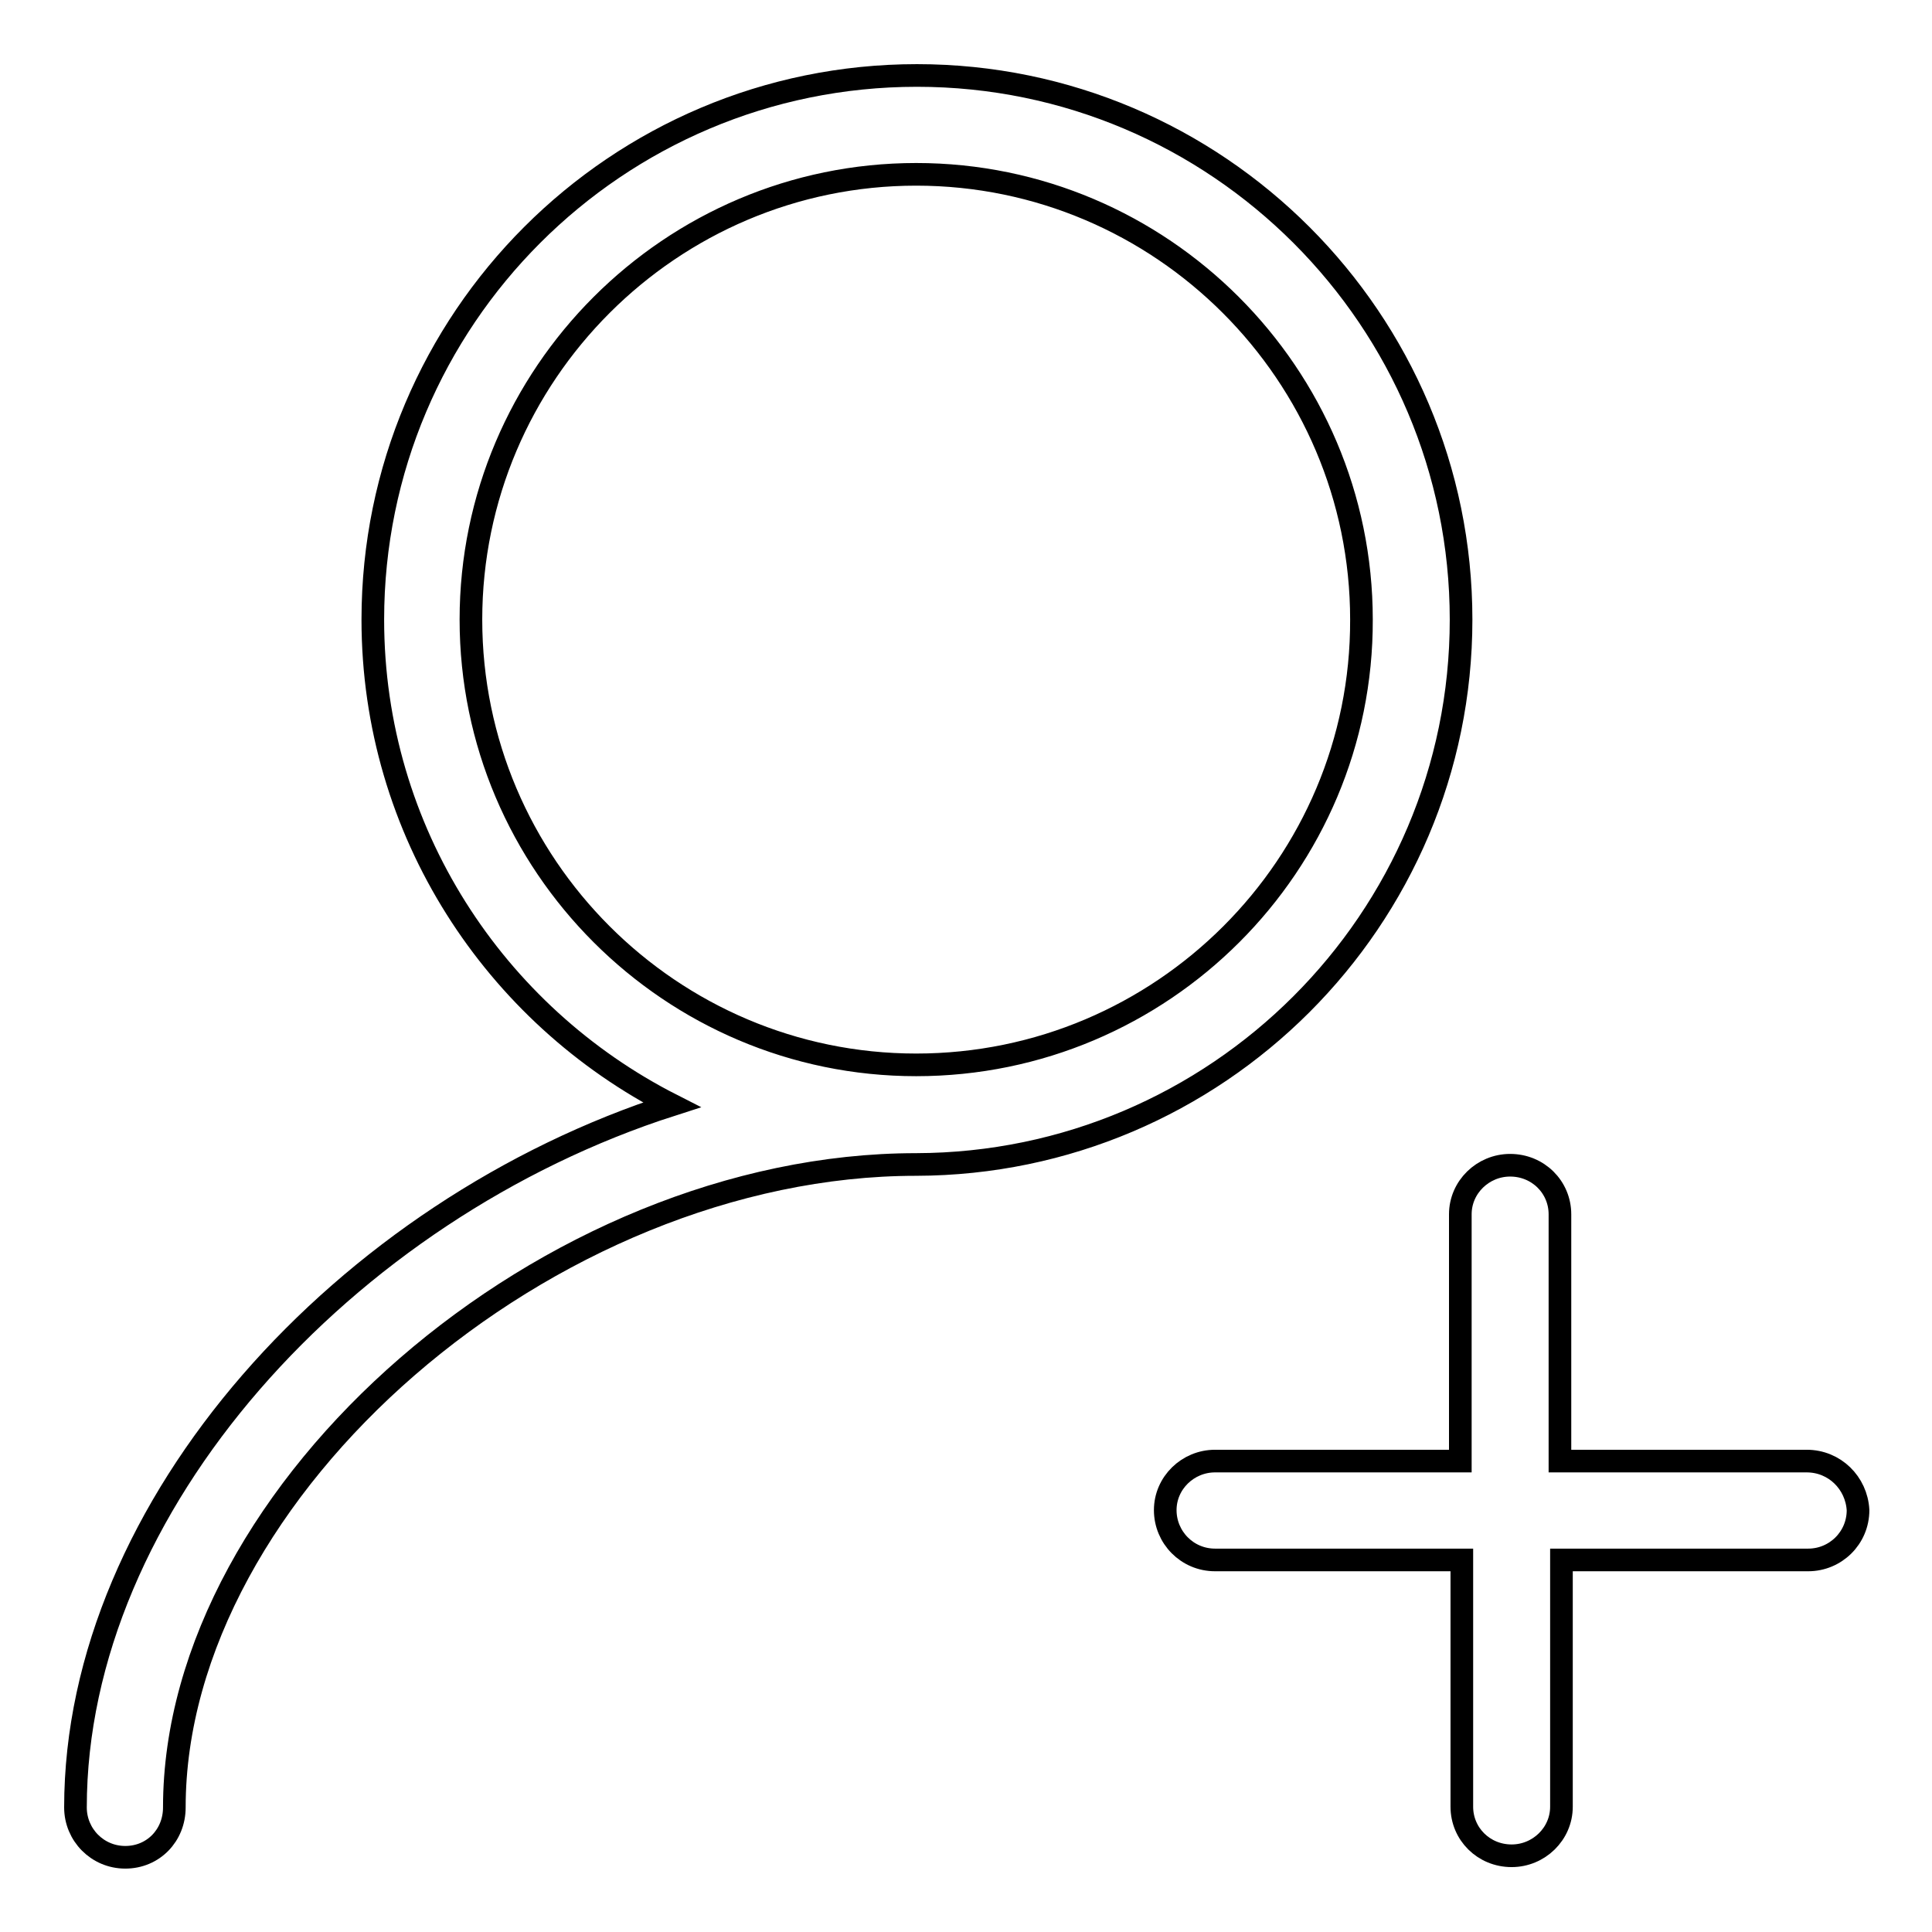 <?xml version="1.0" encoding="utf-8"?>
<!-- Svg Vector Icons : http://www.onlinewebfonts.com/icon -->
<!DOCTYPE svg PUBLIC "-//W3C//DTD SVG 1.1//EN" "http://www.w3.org/Graphics/SVG/1.1/DTD/svg11.dtd">
<svg version="1.1" xmlns="http://www.w3.org/2000/svg" xmlns:xlink="http://www.w3.org/1999/xlink" x="0px" y="0px" viewBox="0 0 256 256" enable-background="new 0 0 256 256" xml:space="preserve">
<g><g><path stroke-width="3" fill-opacity="0" stroke="#000000"  d="M193.6,82.1c0-39.7-32.3-72.1-72.1-72.1c-39.8,0-72.1,32.3-72.1,72.1c0,28.1,16.2,52.4,39.6,64.3c-43.3,13.9-79,53.1-79,93.1c0,3.6,2.9,6.6,6.6,6.6s6.5-2.9,6.5-6.6c0-42.2,49.6-85.2,98.3-85.2C161.2,154.2,193.6,121.9,193.6,82.1z M121.4,141.1c-32.5,0-59-26.5-59-59c0-32.5,26.5-59,59-59c32.5,0,59,26.5,59,59C180.5,114.6,154,141.1,121.4,141.1z"/><path stroke-width="3" fill-opacity="0" stroke="#000000"  d="M239.4,193.6h-32.7v-32.7c0-3.6-2.9-6.5-6.6-6.5c-3.6,0-6.6,2.9-6.6,6.5v32.7H161c-3.6,0-6.6,2.9-6.6,6.5c0,3.6,2.9,6.6,6.6,6.6h32.7v32.7c0,3.6,2.9,6.5,6.6,6.5c3.6,0,6.6-2.9,6.6-6.5v-32.7h32.7c3.6,0,6.6-2.9,6.6-6.6C246,196.5,243.1,193.6,239.4,193.6z"/></g></g>
</svg>